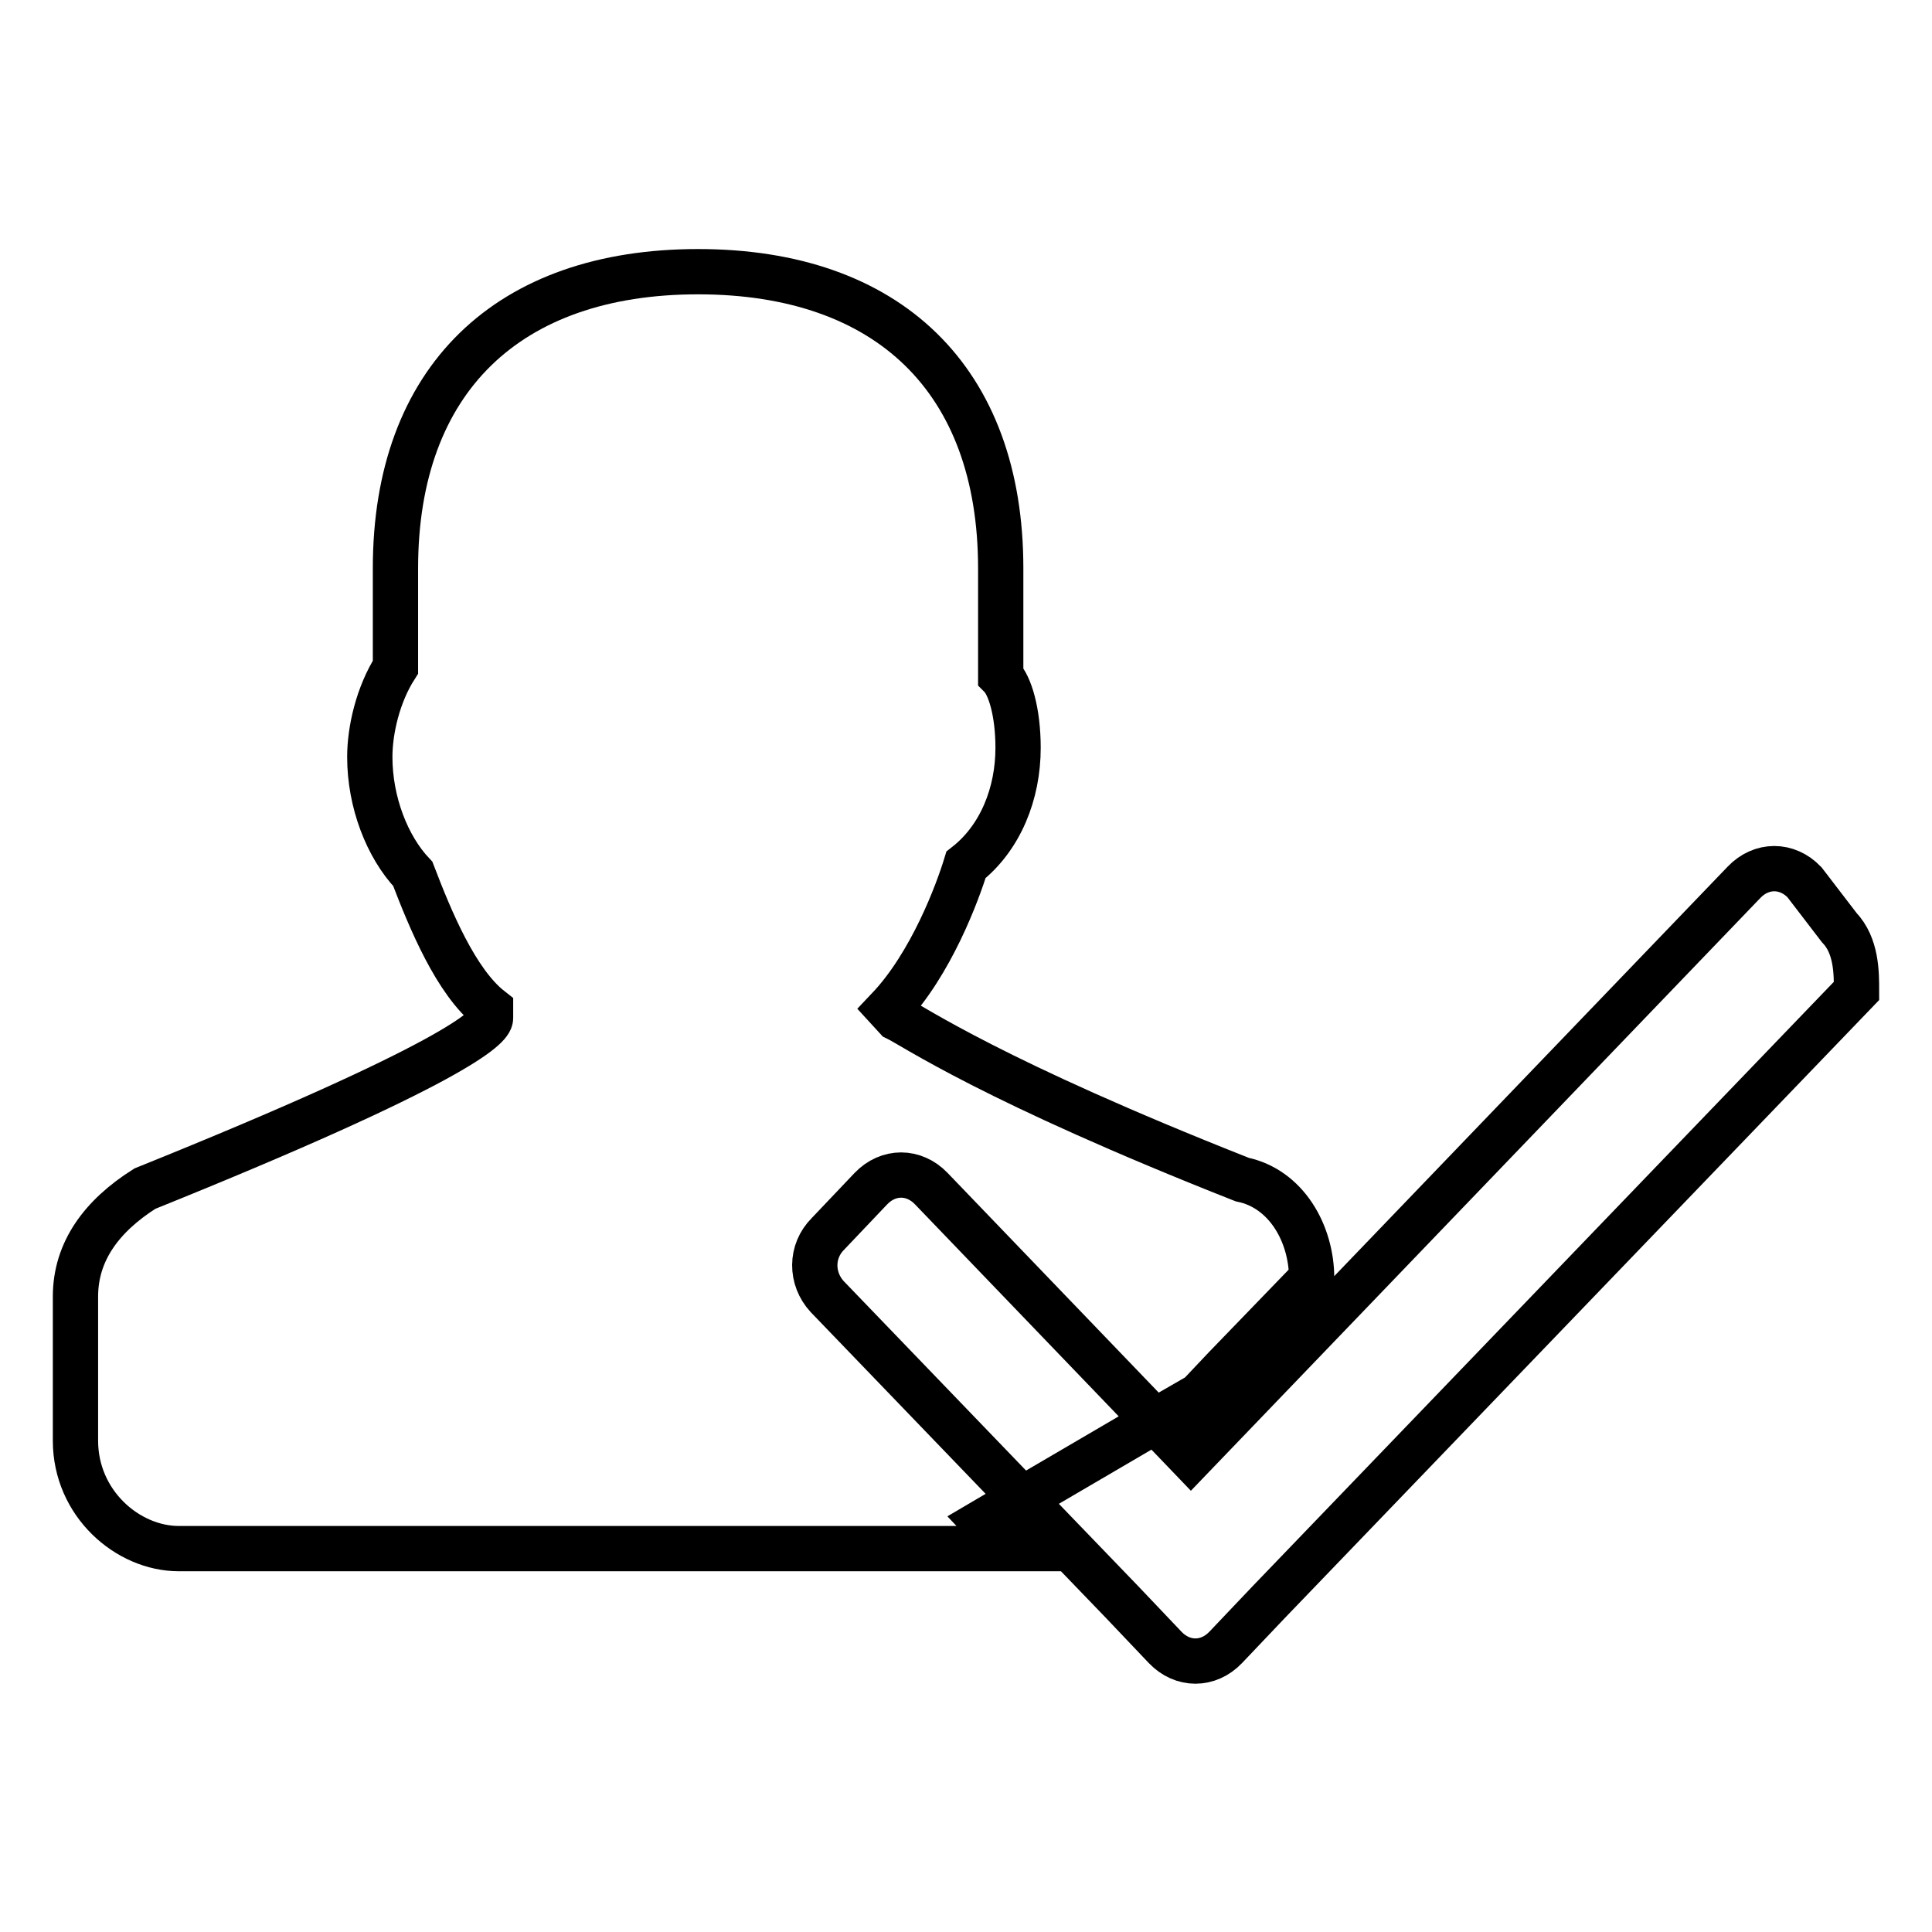 <?xml version="1.0" encoding="utf-8"?>
<!-- Svg Vector Icons : http://www.onlinewebfonts.com/icon -->
<!DOCTYPE svg PUBLIC "-//W3C//DTD SVG 1.1//EN" "http://www.w3.org/Graphics/SVG/1.1/DTD/svg11.dtd">
<svg version="1.1" xmlns="http://www.w3.org/2000/svg" xmlns:xlink="http://www.w3.org/1999/xlink" x="0px" y="0px" viewBox="0 0 256 256" enable-background="new 0 0 256 256" xml:space="preserve">
<g> <path stroke-width="6" fill-opacity="0" stroke="#000000"  d="M109.7,163.5l5.7-6c2.3-2.4,5.7-2.4,8,0l29.6,30.8l5.9-3.4l3.4-3.6l11.5-11.9c0-6-3.4-11.9-9.2-13.1 c-33.2-13.1-43.5-20.3-45.8-21.4l-1.1-1.2c5.7-6,9.2-15.5,10.3-19.1c4.6-3.6,6.9-9.5,6.9-15.5c0-4.8-1.1-8.3-2.3-9.5V75.3 c0-25-14.9-39.3-40.1-39.3c-25.2,0-40.1,14.3-40.1,39.3v13.1C50.1,92,49,96.7,49,100.3c0,6,2.3,11.9,5.7,15.5 c2.3,6,5.7,14.3,10.3,17.9v1.2c0,1.2-4.6,6-45.8,22.6c-5.7,3.6-9.2,8.3-9.2,14.3v19.1c0,8.3,6.9,14.3,13.7,14.3h110l-3.4-3.6l5.1-3 l-25.8-26.8C107.4,169.4,107.4,165.8,109.7,163.5z M243.7,122.9l-4.6-6c-2.3-2.4-5.7-2.4-8,0l-73.3,76.3l-4.7-4.9l-17.6,10.3 l13.2,13.7l5.7,6c2.3,2.4,5.7,2.4,8,0l5.7-6l77.9-81C246,128.9,246,125.3,243.7,122.9z"/></g>
</svg>